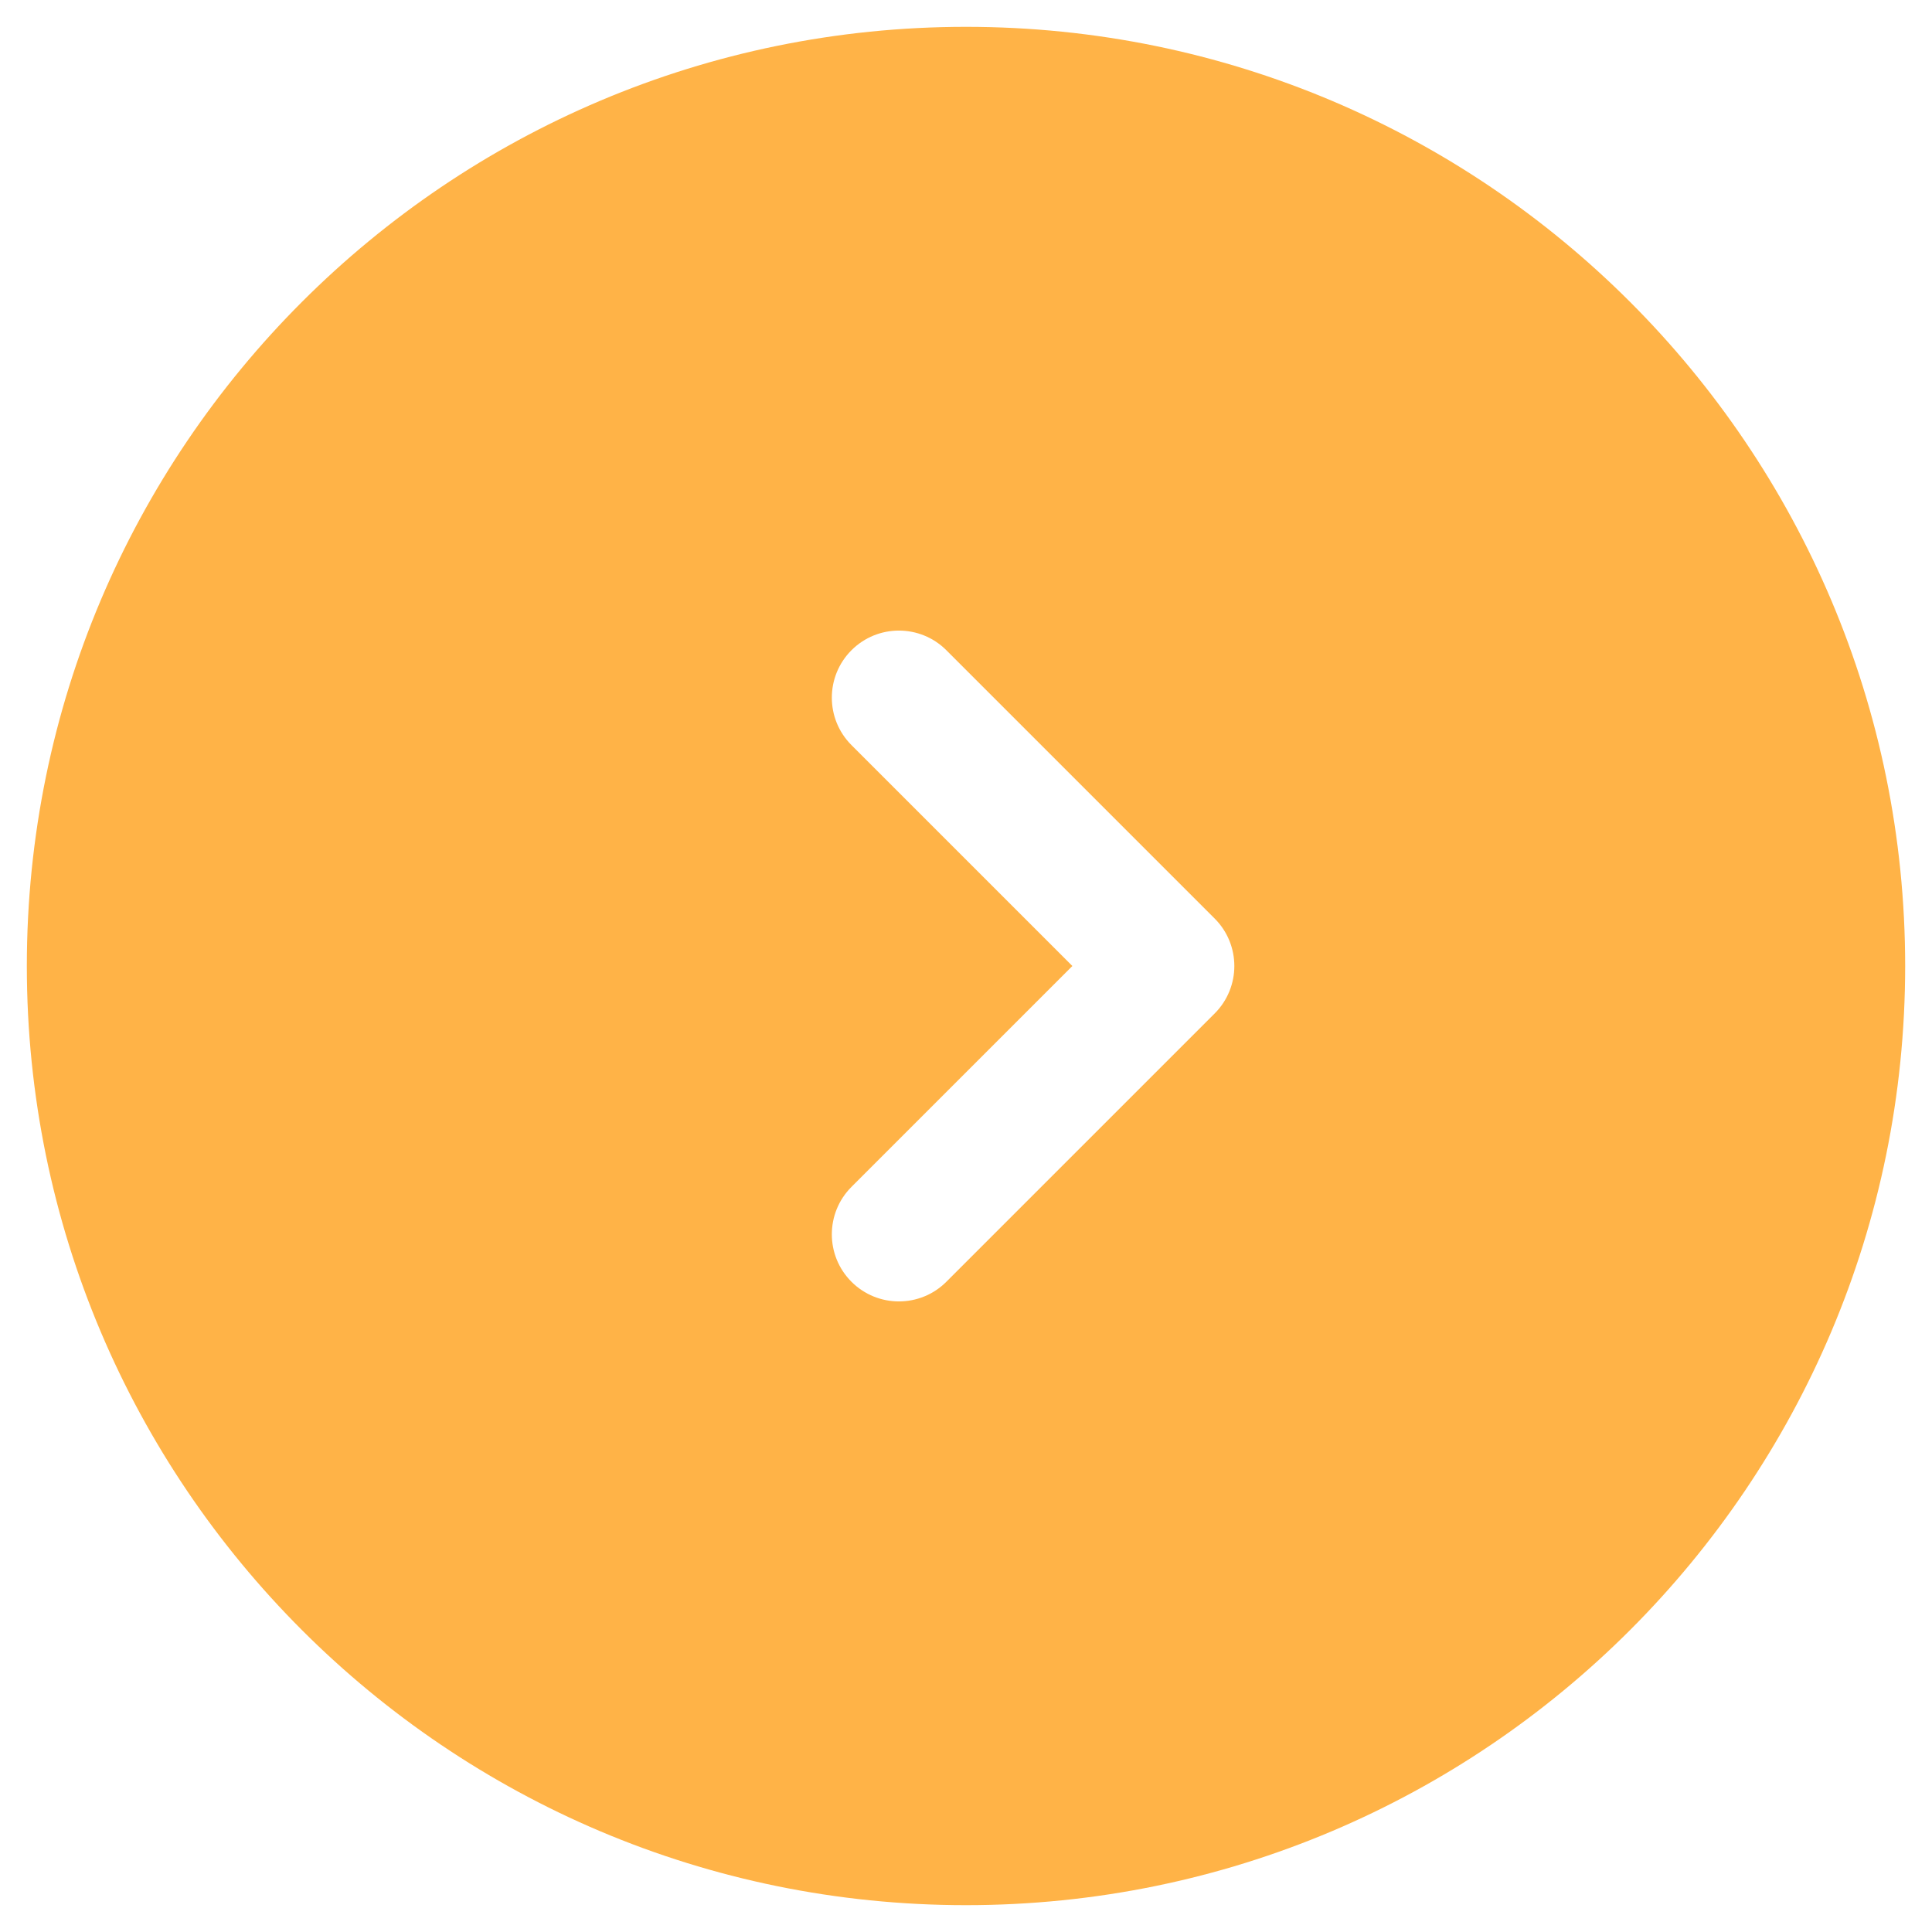 <?xml version="1.0" encoding="UTF-8"?> <svg xmlns="http://www.w3.org/2000/svg" width="18" height="18" viewBox="0 0 18 18" fill="none"> <path fill-rule="evenodd" clip-rule="evenodd" d="M0.25 9C0.25 4.168 4.168 0.25 9 0.25C13.832 0.25 17.75 4.168 17.75 9C17.75 13.832 13.832 17.75 9 17.75C4.168 17.75 0.25 13.832 0.25 9ZM7.933 6.942C7.689 6.698 7.689 6.302 7.933 6.058C8.177 5.814 8.573 5.814 8.817 6.058L11.317 8.558C11.561 8.802 11.561 9.198 11.317 9.442L8.817 11.942C8.573 12.186 8.177 12.186 7.933 11.942C7.689 11.698 7.689 11.302 7.933 11.058L9.991 9L7.933 6.942Z" fill="#FFB347"></path> </svg> 